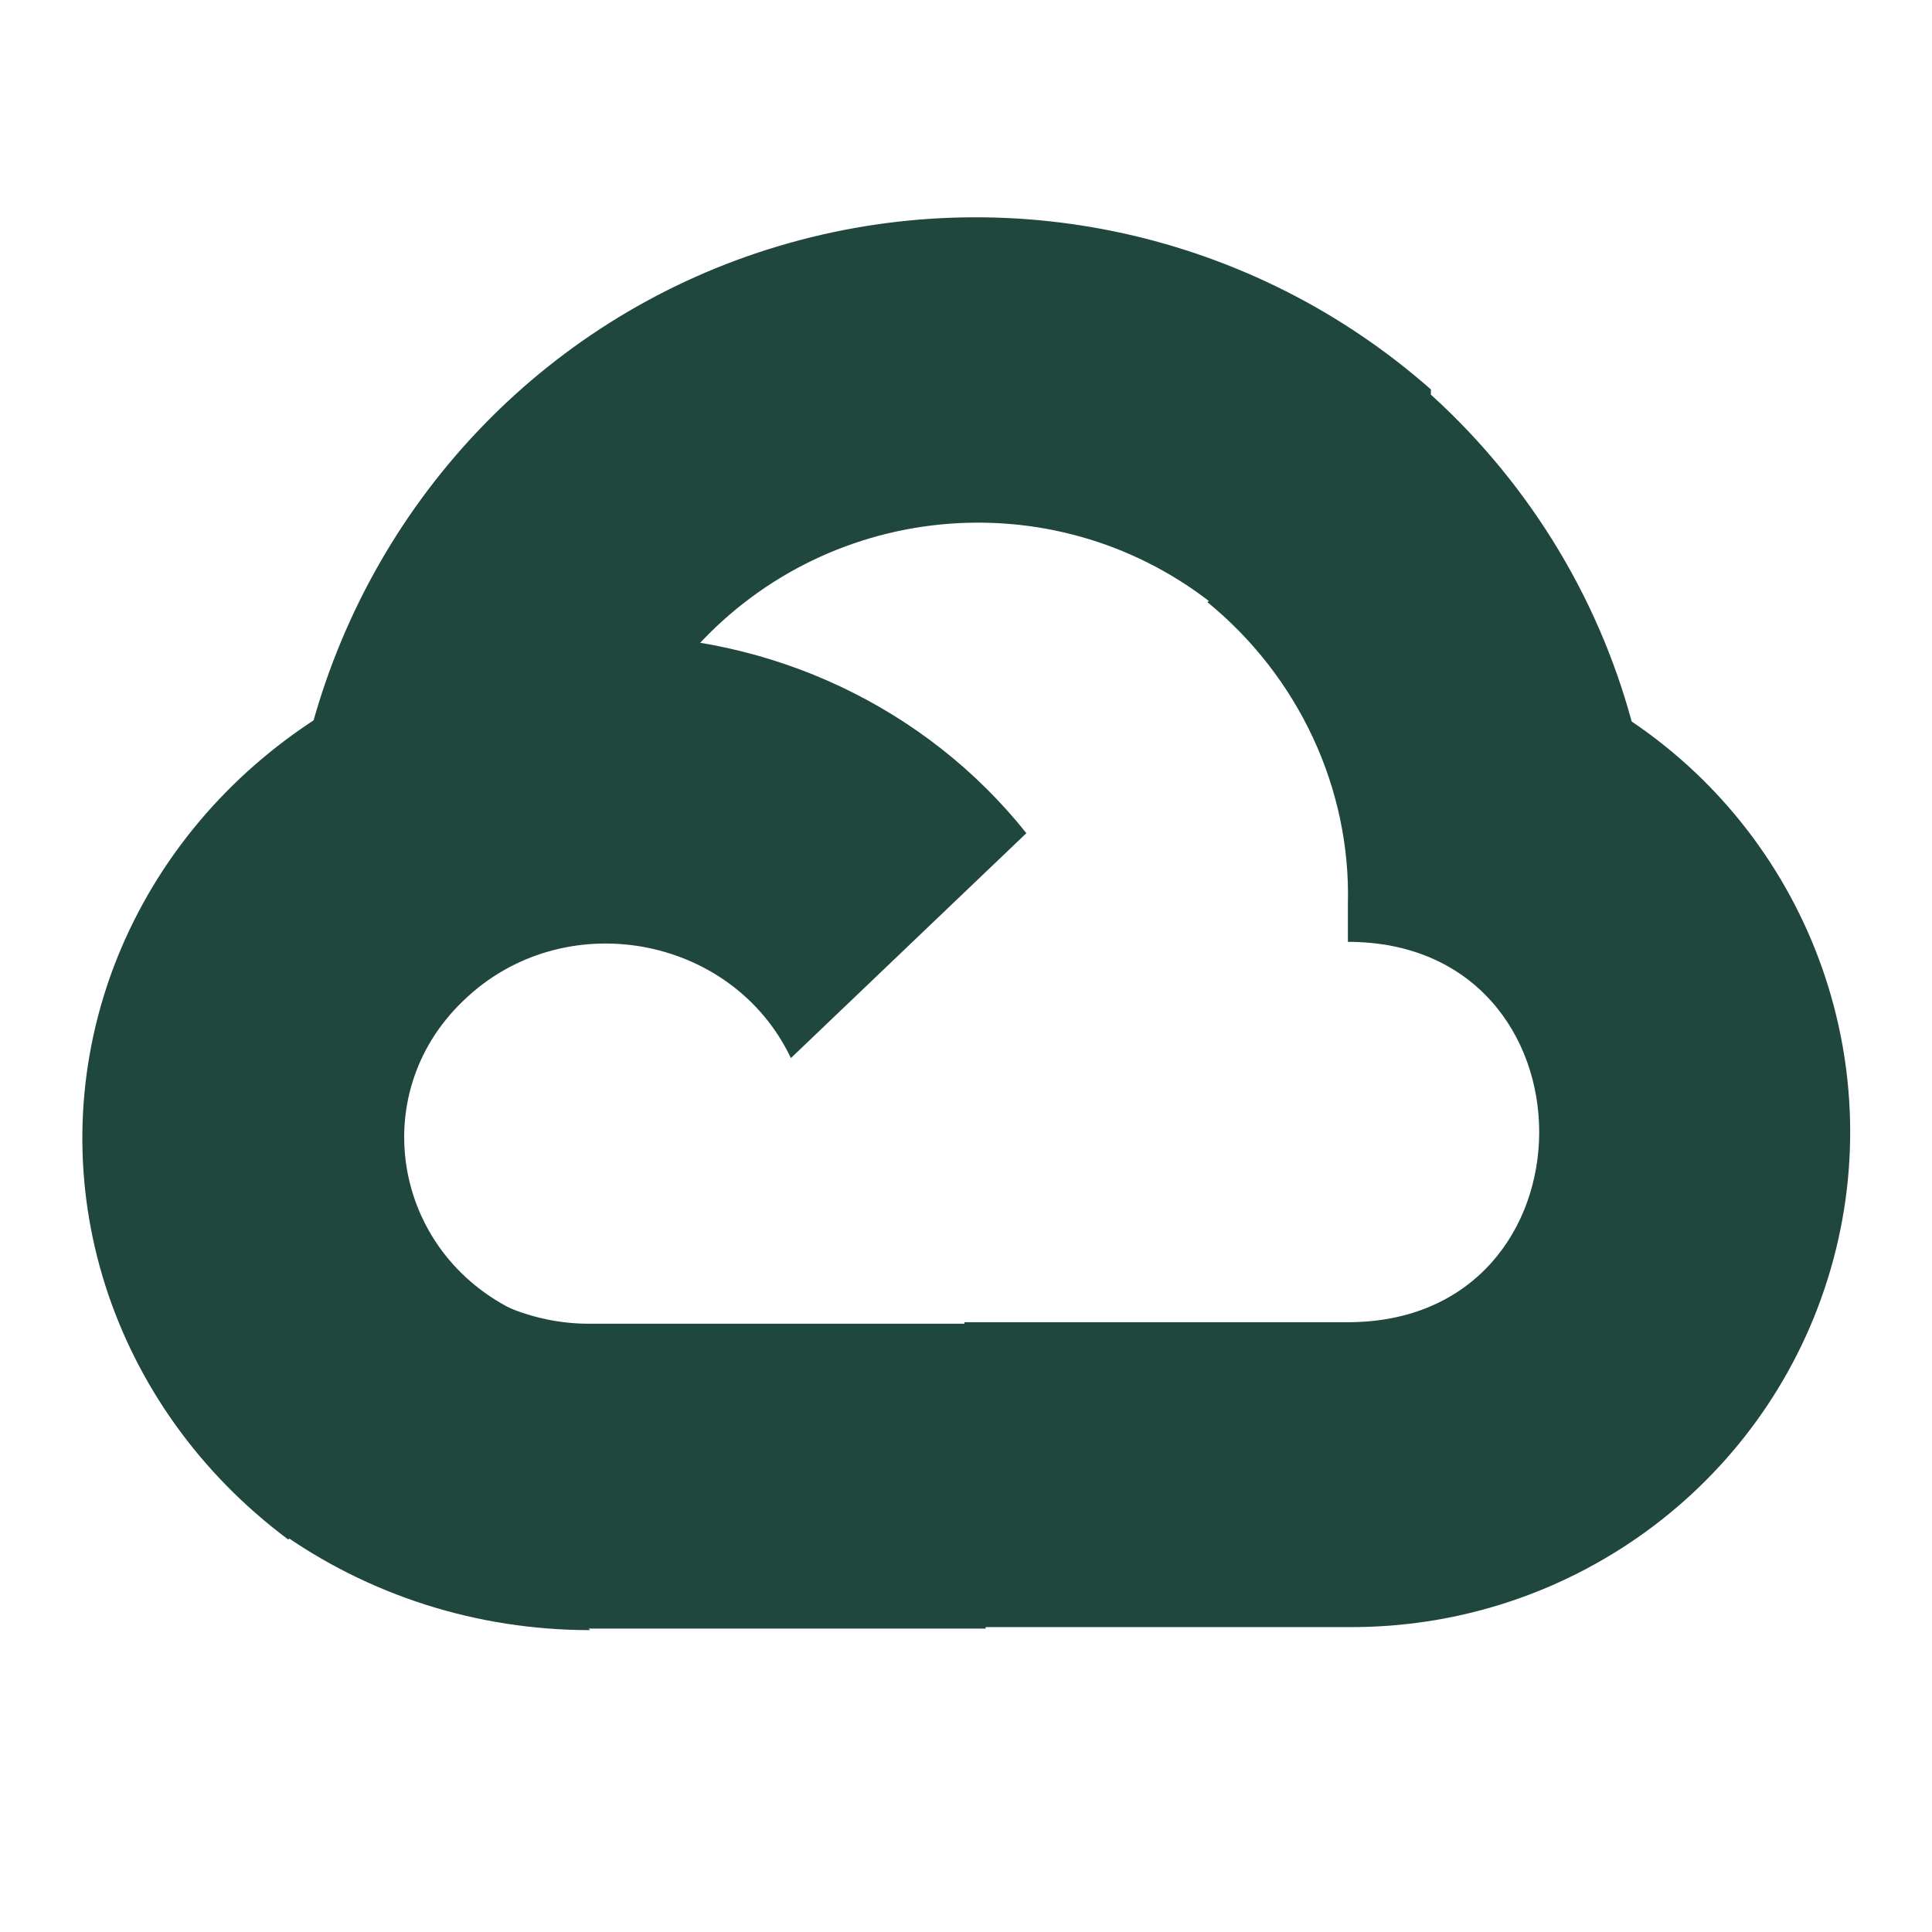<svg width="108" height="108" viewBox="0 0 108 108" fill="none" xmlns="http://www.w3.org/2000/svg">
<path d="M68.005 34.003H68.343L68.174 33.834L79.987 22.022V21.769C70.031 12.994 56.277 9.956 43.537 13.753C30.796 17.55 21.009 27.675 17.465 40.5C17.634 40.416 17.887 40.331 18.14 40.331C22.527 37.462 27.759 35.775 33.243 35.775C35.099 35.775 36.871 35.944 38.643 36.281C38.727 36.197 38.812 36.197 38.896 36.197C46.49 27.844 59.315 26.831 68.09 34.003H68.005Z" fill="#1F473E"/>
<path d="M91.21 40.331C89.269 33.159 85.219 26.663 79.566 21.684L67.501 33.666C72.563 37.8 75.516 44.044 75.348 50.541V52.65C89.607 52.65 89.607 73.912 75.348 73.912H53.916V90.787H53.832L53.916 90.956H75.348C87.666 91.041 98.551 83.109 102.179 71.466C105.807 59.822 101.335 47.166 91.21 40.331Z" fill="#1F473E"/>
<path d="M32.907 91.041H55.097V73.997H32.907C31.303 73.997 29.785 73.659 28.35 73.069L15.525 85.388V85.556C20.588 89.184 26.663 91.125 32.991 91.125L32.907 91.041Z" fill="#1F473E"/>
<path d="M33.918 35.353C21.346 35.437 10.208 43.2 6.158 54.59C2.108 66.066 6.158 78.637 16.115 86.062L29.277 73.49C22.021 70.369 20.333 61.256 25.902 55.941C31.471 50.541 40.921 52.228 44.212 59.147L57.374 46.575C51.805 39.572 43.115 35.437 33.918 35.522V35.353Z" fill="#1F473E"/>
</svg>
